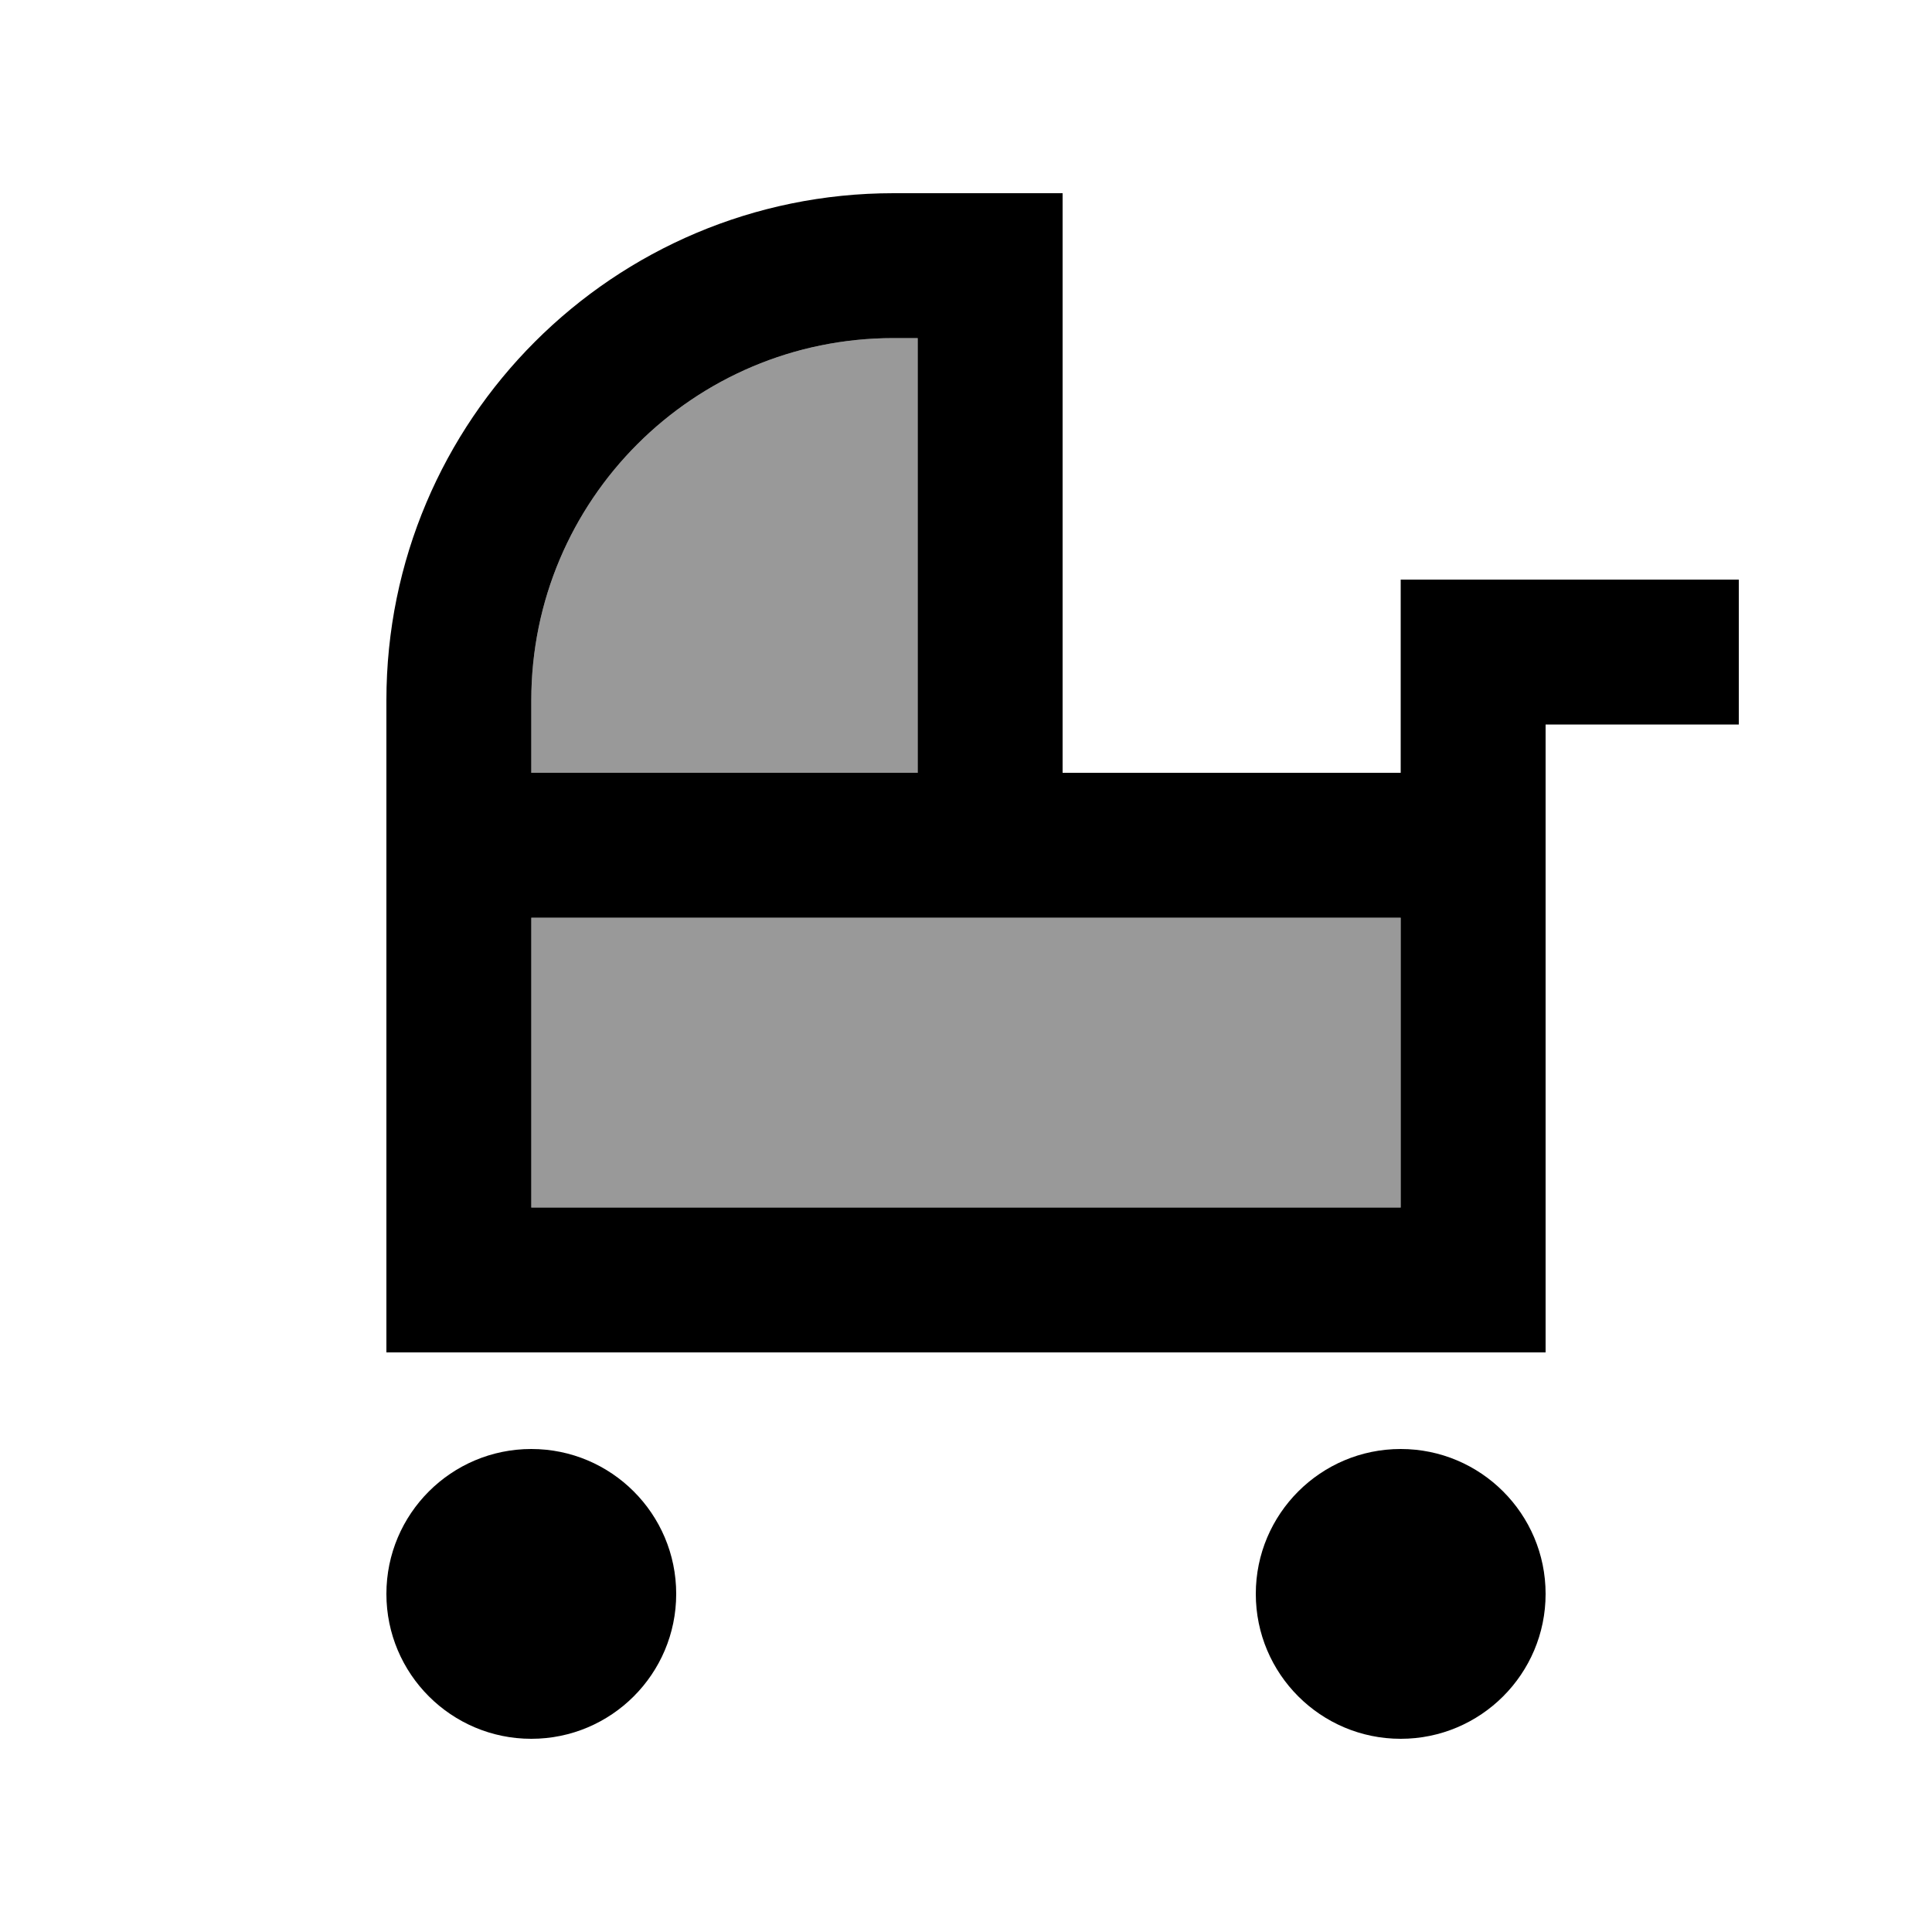 <svg xmlns="http://www.w3.org/2000/svg" viewBox="0 0 640 640"><!--! Font Awesome Pro 7.1.0 by @fontawesome - https://fontawesome.com License - https://fontawesome.com/license (Commercial License) Copyright 2025 Fonticons, Inc. --><path opacity=".4" fill="currentColor" d="M176 232L176 256L304 256L304 112L296 112C229.7 112 176 165.7 176 232zM176 304L176 400L464 400L464 304L176 304z"/><path fill="currentColor" d="M384 256L464 256L464 192L576 192L576 240L512 240L512 448L128 448L128 232C128 139.2 203.2 64 296 64L352 64L352 256L384 256zM464 304L176 304L176 400L464 400L464 304zM304 112L296 112C229.7 112 176 165.7 176 232L176 256L304 256L304 112zM176 480C202.5 480 224 501.5 224 528C224 554.5 202.5 576 176 576C149.5 576 128 554.5 128 528C128 501.5 149.5 480 176 480zM464 480C490.5 480 512 501.5 512 528C512 554.5 490.5 576 464 576C437.5 576 416 554.5 416 528C416 501.5 437.5 480 464 480z"/></svg>